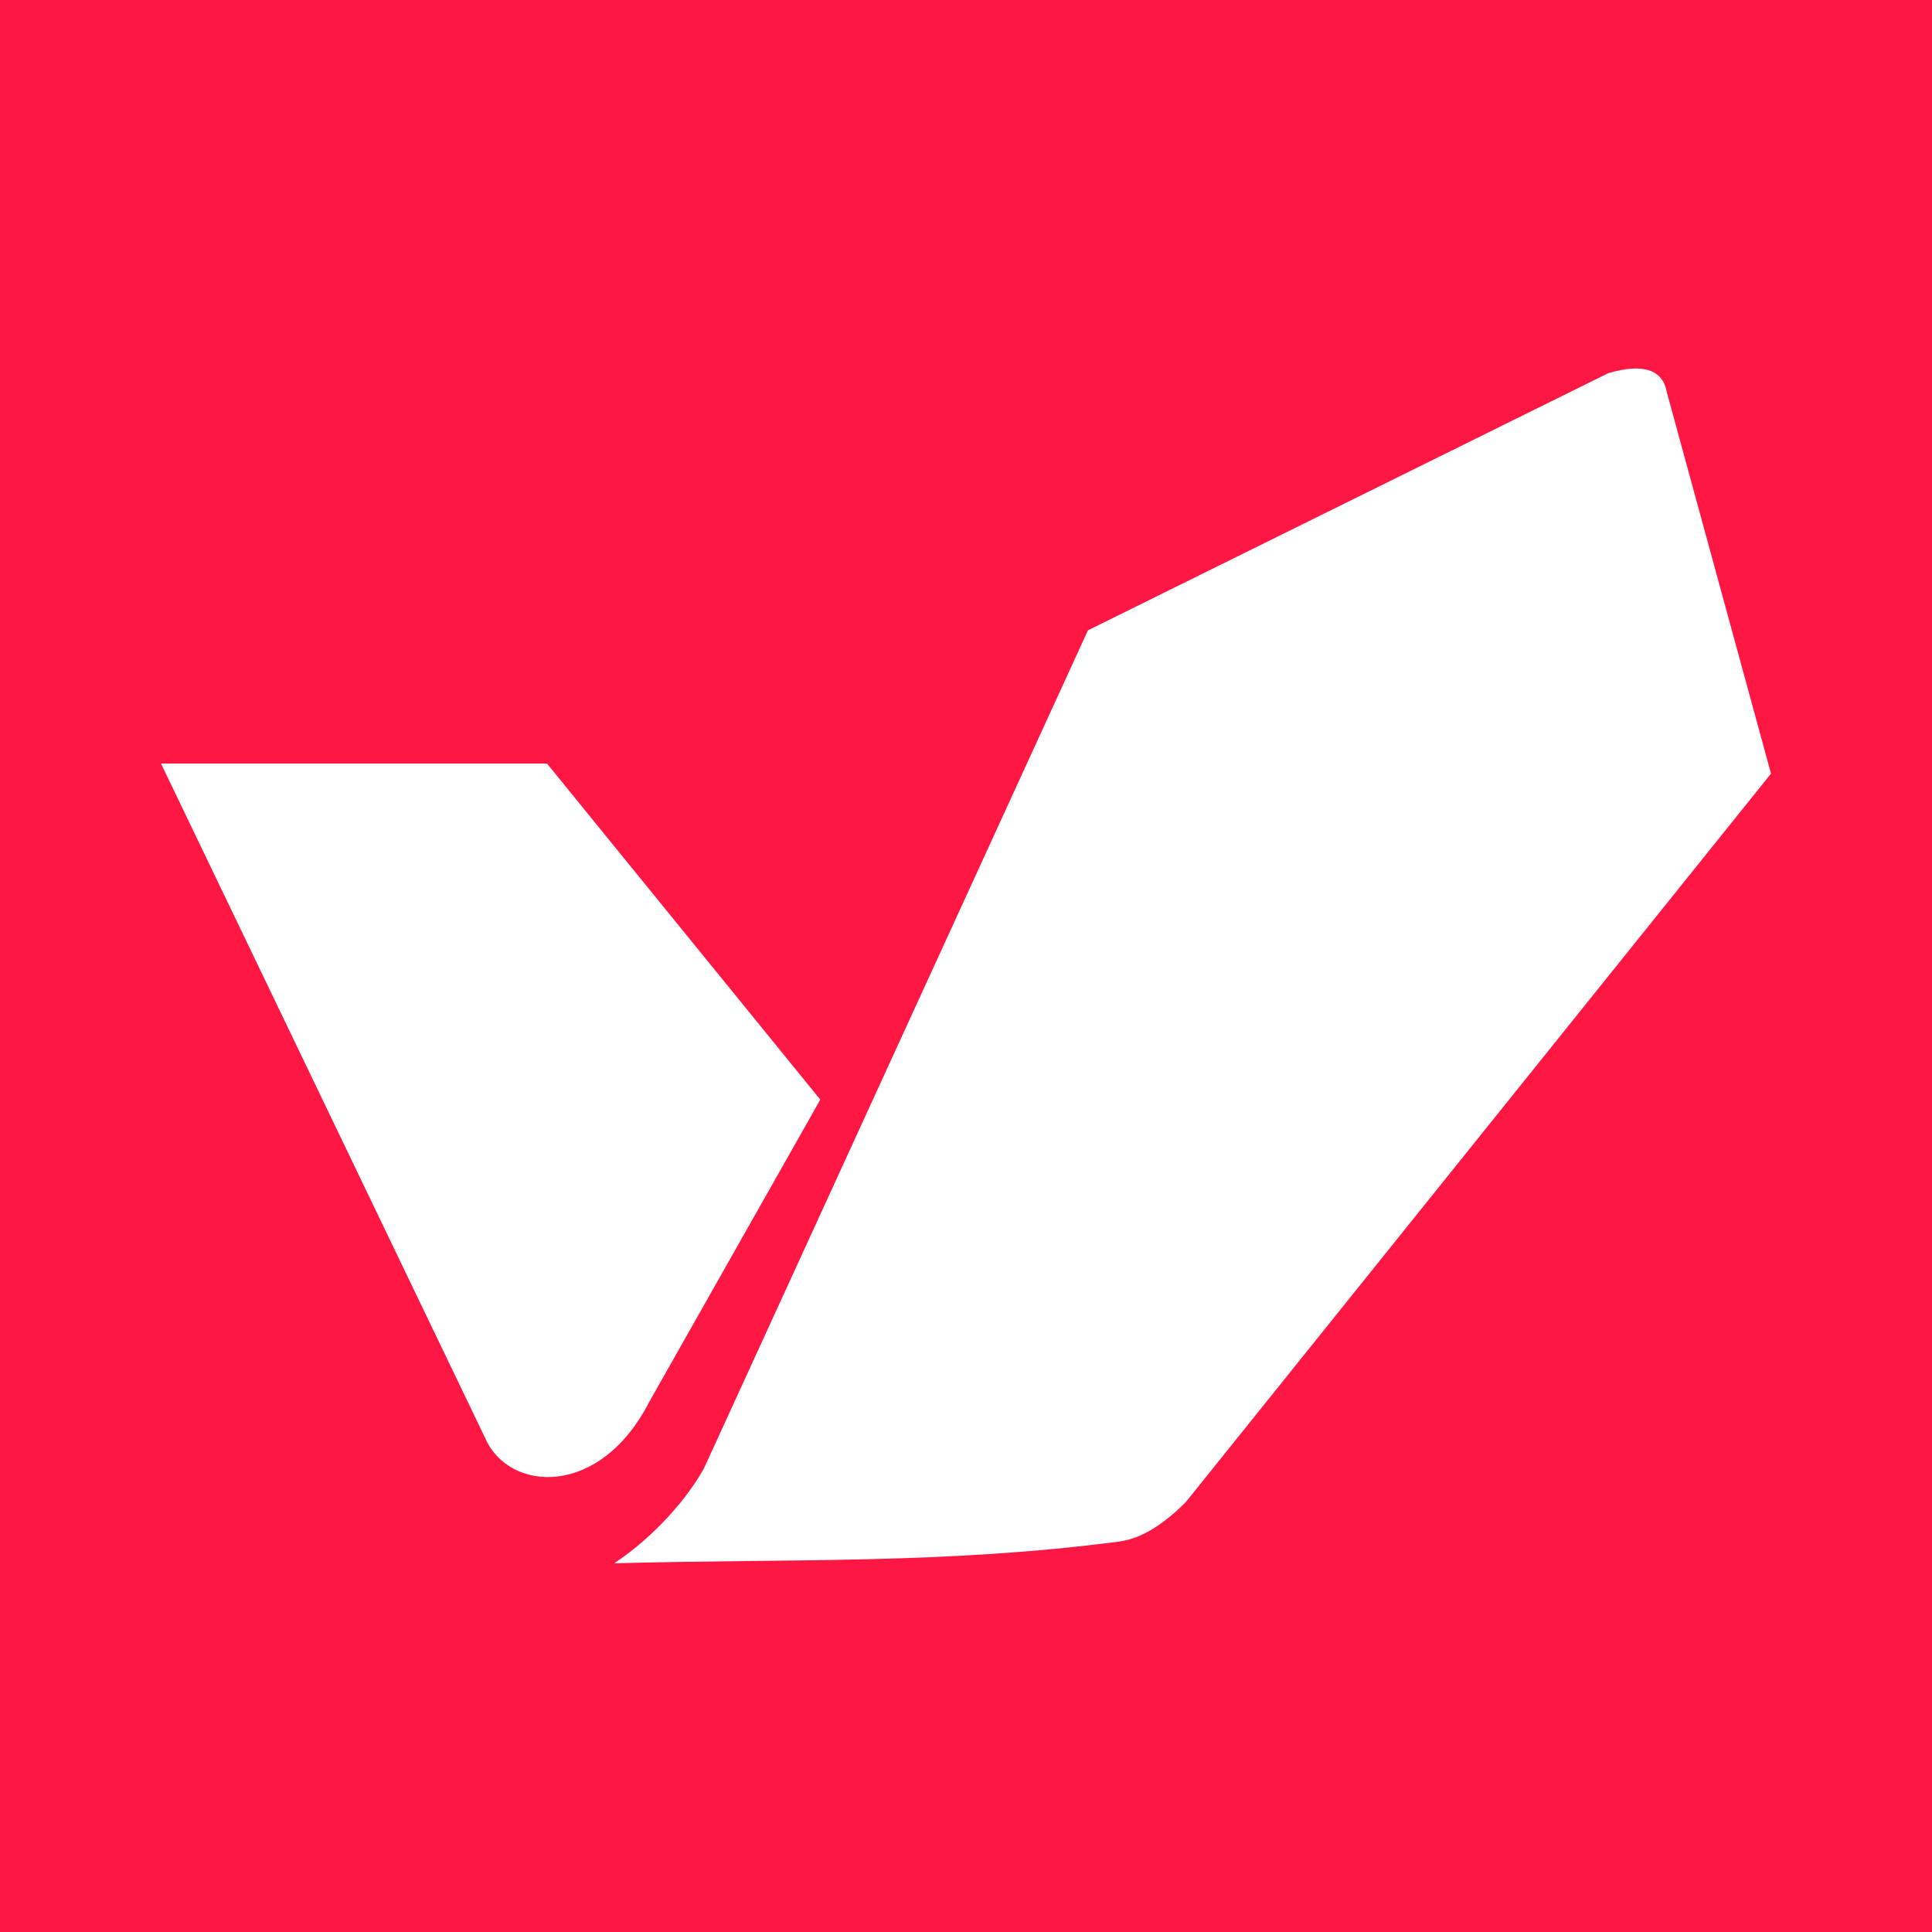 <?xml version="1.0" encoding="utf-8"?>
<!-- Generator: Adobe Illustrator 24.3.0, SVG Export Plug-In . SVG Version: 6.00 Build 0)  -->
<svg version="1.1" id="Layer_1" xmlns="http://www.w3.org/2000/svg" xmlns:xlink="http://www.w3.org/1999/xlink" x="0px" y="0px"
	 viewBox="0 0 48 48" style="enable-background:new 0 0 48 48;" xml:space="preserve">
<style type="text/css">
	.st0{fill:#FF1744;}
	.st1{fill:#FFFFFF;}
</style>
<g>
	<rect x="0" y="0" class="st0" width="48" height="48"/>
</g>
<g>
	<path class="st1" d="M12.06,35.74L4,18.97h9.59l6.79,8.35l-4.25,7.51C14.89,37.24,12.64,37.06,12.06,35.74L12.06,35.74z
		 M27.03,15.66l-9.54,20.82c-0.38,0.69-1.18,1.66-2.23,2.36c4.39-0.12,8.18,0.03,12.54-0.54c0.62-0.08,1.19-0.51,1.66-0.98L44,19.22
		l-2.59-9.48c-0.1-0.56-0.59-0.72-1.45-0.47L27.03,15.66L27.03,15.66z"/>
</g>
</svg>
